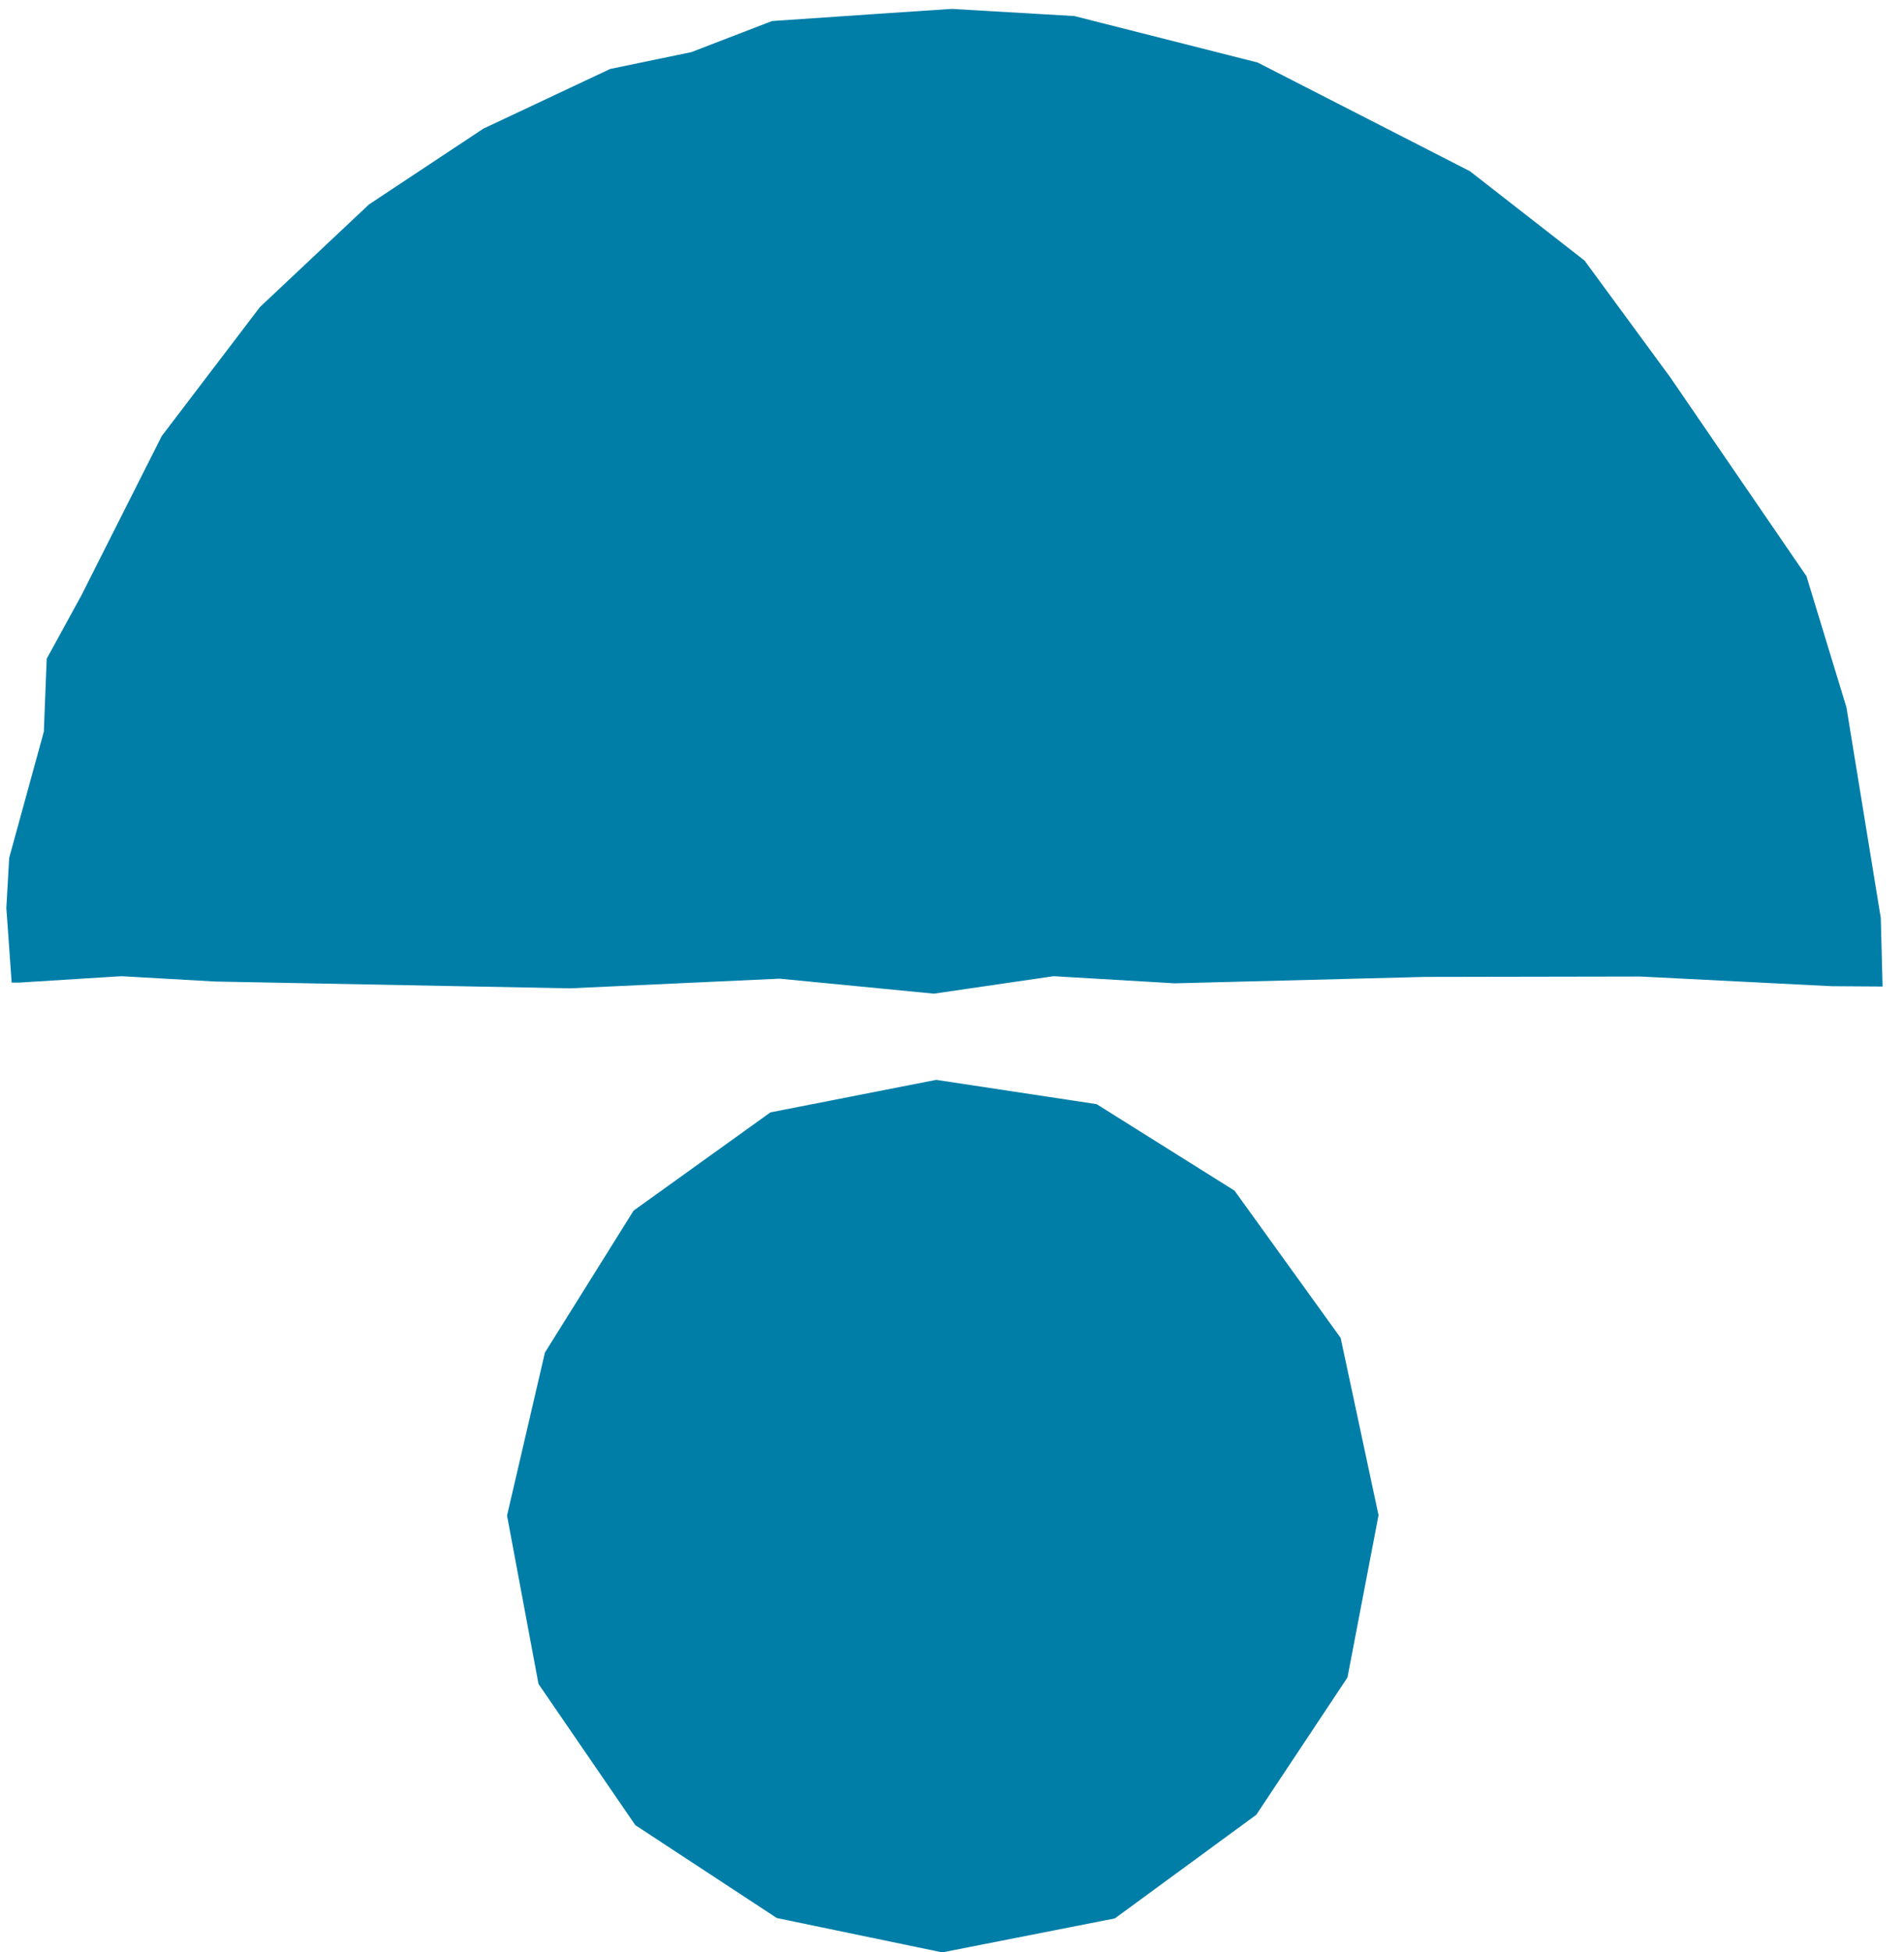 <svg width="40" height="41" viewBox="0 0 40 41" fill="none" xmlns="http://www.w3.org/2000/svg">
<path d="M25.936 25.004L23.038 23.187L19.668 22.677L16.185 23.36L13.31 25.424L11.448 28.404L10.652 31.827L11.313 35.363L13.347 38.328L16.32 40.279L19.795 41L23.421 40.287L26.393 38.11L28.308 35.227L28.961 31.82L28.165 28.096L25.936 25.004Z" fill="#007EA8"/>
<path d="M39.512 19.276L38.791 14.855L37.951 12.1L35.091 7.926L33.289 5.472L30.88 3.595L26.421 1.313L22.57 0.337L19.995 0.187L18.299 0.3L16.219 0.442L14.523 1.095L12.819 1.448L10.154 2.702L7.752 4.293L5.462 6.447L3.398 9.157L1.709 12.505L0.981 13.834L0.921 15.365L0.193 18.015L0.133 19.066L0.245 20.635H0.396L2.55 20.5L4.517 20.612L7.639 20.672L11.971 20.755L16.377 20.552L19.62 20.867L22.134 20.5L24.679 20.65L29.934 20.515L34.46 20.507L38.476 20.71L39.55 20.717L39.512 19.276Z" fill="#007EA8"/>
</svg>
